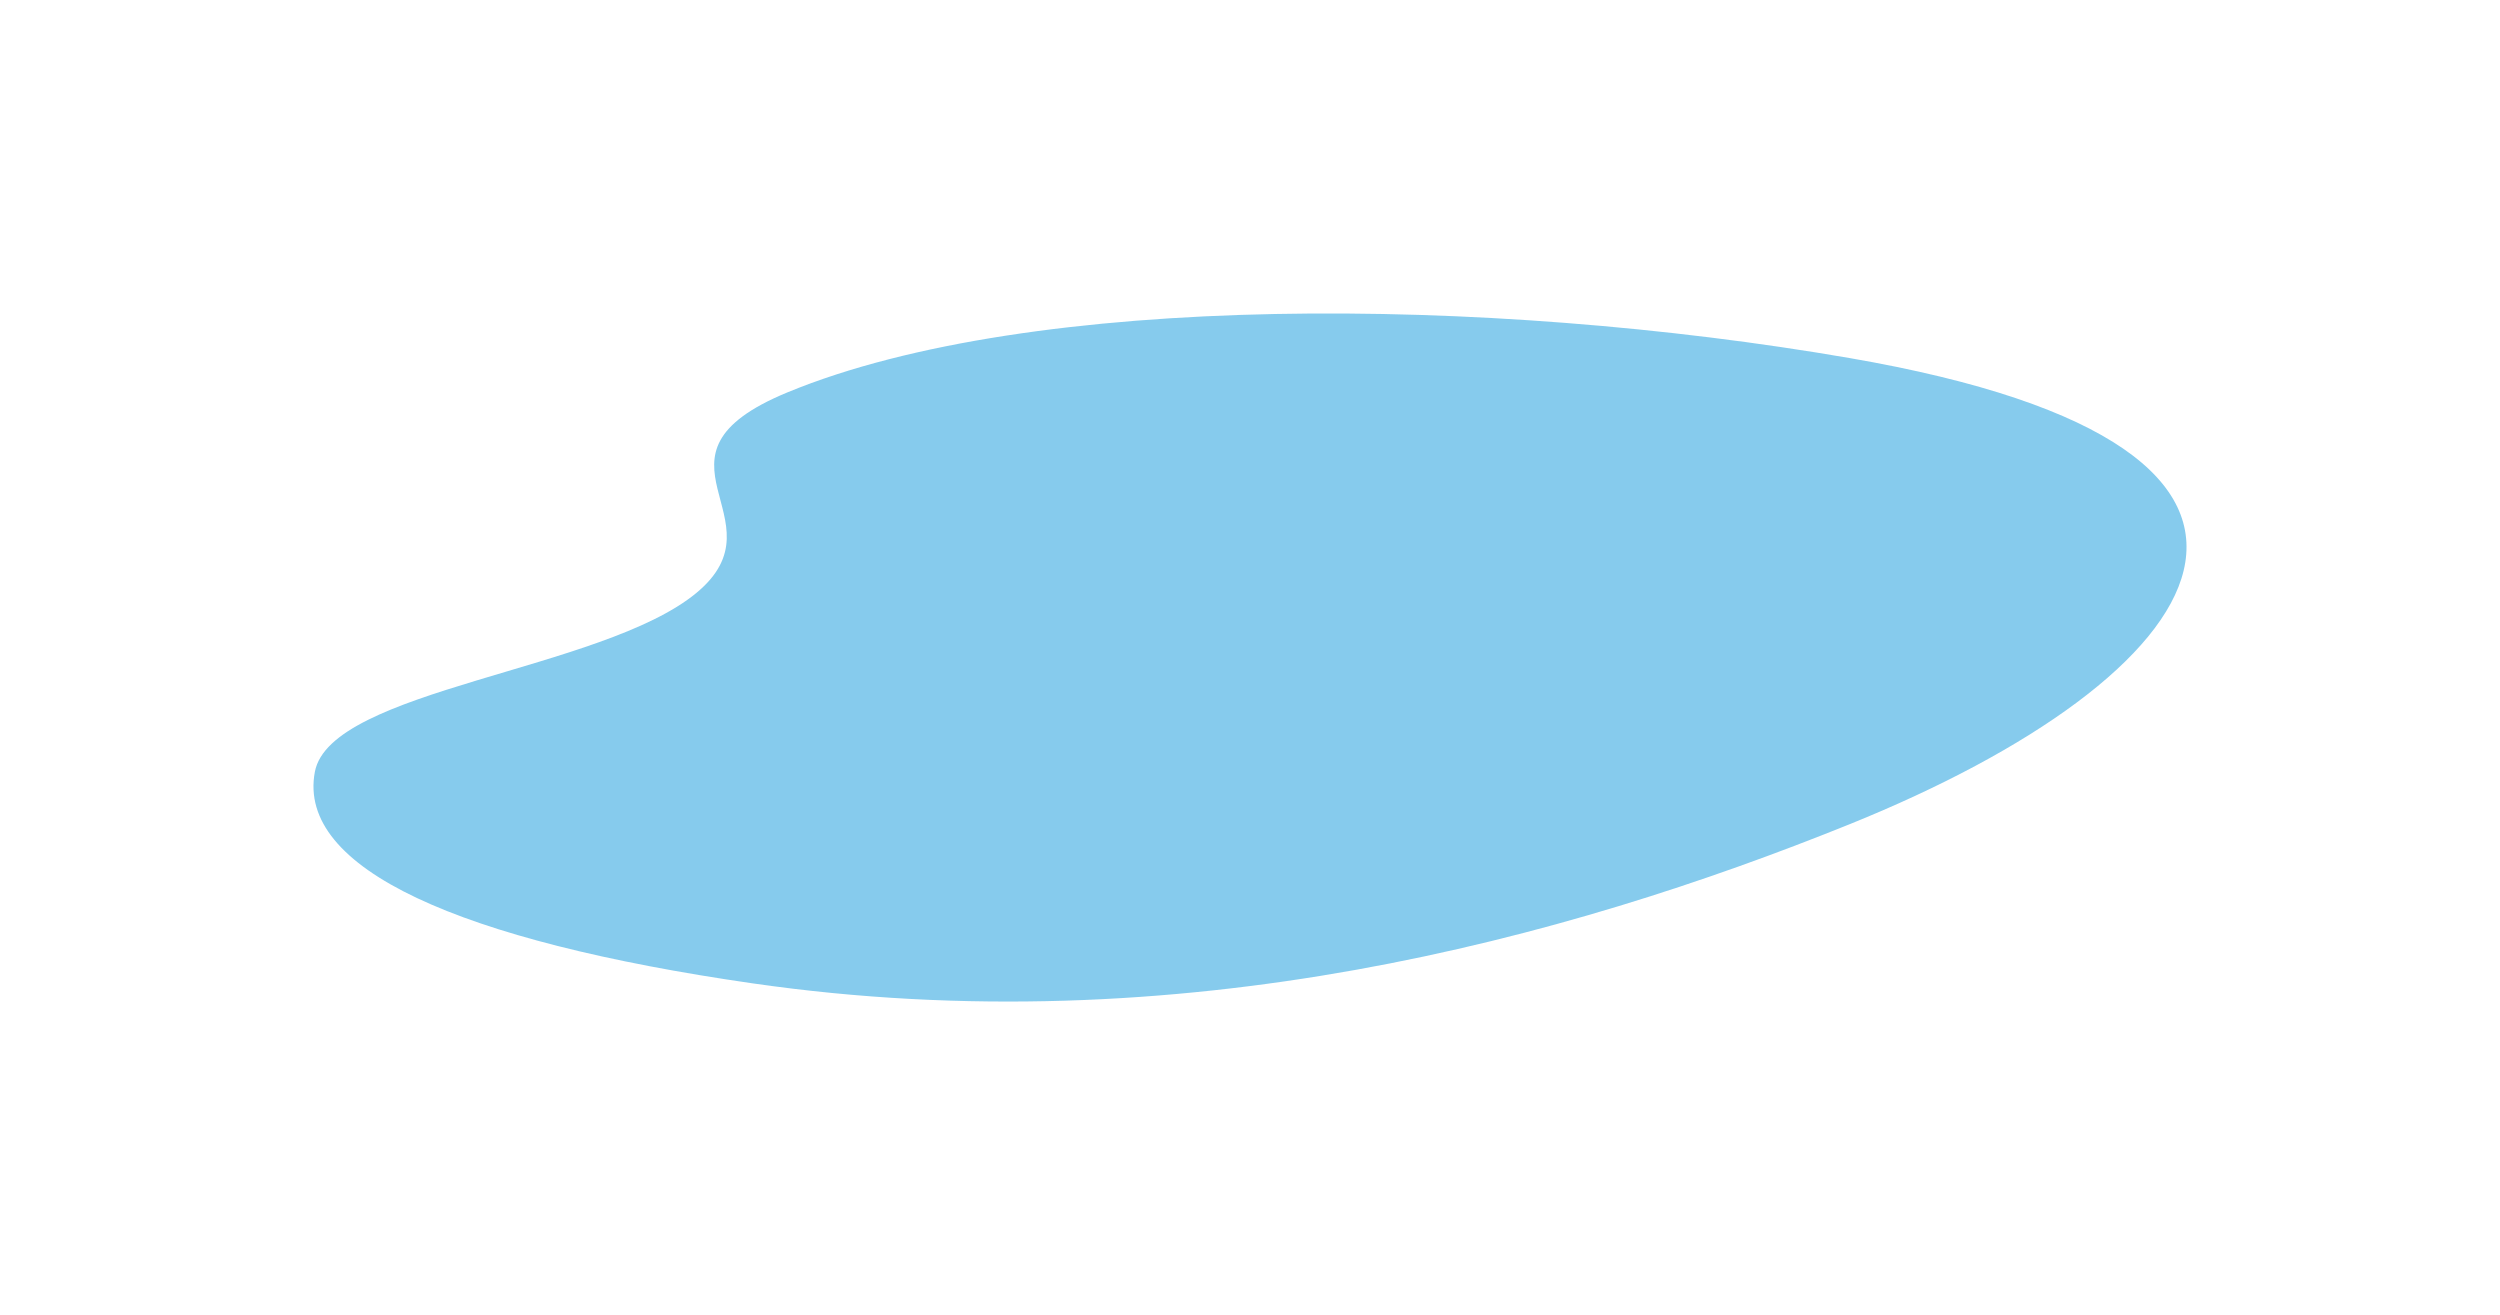 <svg xmlns="http://www.w3.org/2000/svg" width="1922" height="1011" viewBox="0 0 1922 1011" fill="none">
<g filter="url(#filter0_f_8435_479)">
<path d="M535.485 455.76C463.206 515.705 254.006 529.821 242.059 593.424C228.068 667.907 353.36 723.443 578.456 755.985C908.023 803.629 1204.29 721.551 1421.9 633.698C1700.79 521.106 1828.12 345.395 1421.9 275.26C1144.36 227.341 793.323 224.108 605.466 301.621C486.149 350.853 604.408 398.599 535.485 455.76Z" fill="url(#paint0_radial_8435_479)" fill-opacity="0.6"/>
</g>
<defs fill="#000000">
<filter id="filter0_f_8435_479" x="0.043" y="0.043" width="1921.91" height="1010.91" filterUnits="userSpaceOnUse" color-interpolation-filters="sRGB" fill="#000000">
<feFlood flood-opacity="0" result="BackgroundImageFix" fill="#000000"/>
<feBlend mode="normal" in="SourceGraphic" in2="BackgroundImageFix" result="shape" fill="#000000"/>
<feGaussianBlur stdDeviation="120.478" result="effect1_foregroundBlur_8435_479" fill="#000000"/>
</filter>
<radialGradient id="paint0_radial_8435_479" cx="0" cy="0" r="1" gradientUnits="userSpaceOnUse" gradientTransform="translate(961 505.5) rotate(90) scale(264.5 720)" fill="#000000">
<stop offset="0.5" stop-color="#36a9e1" fill="#000000"/>
<stop offset="1" stop-color="#36a9e1" fill="#000000"/>
</radialGradient>
</defs>
</svg>